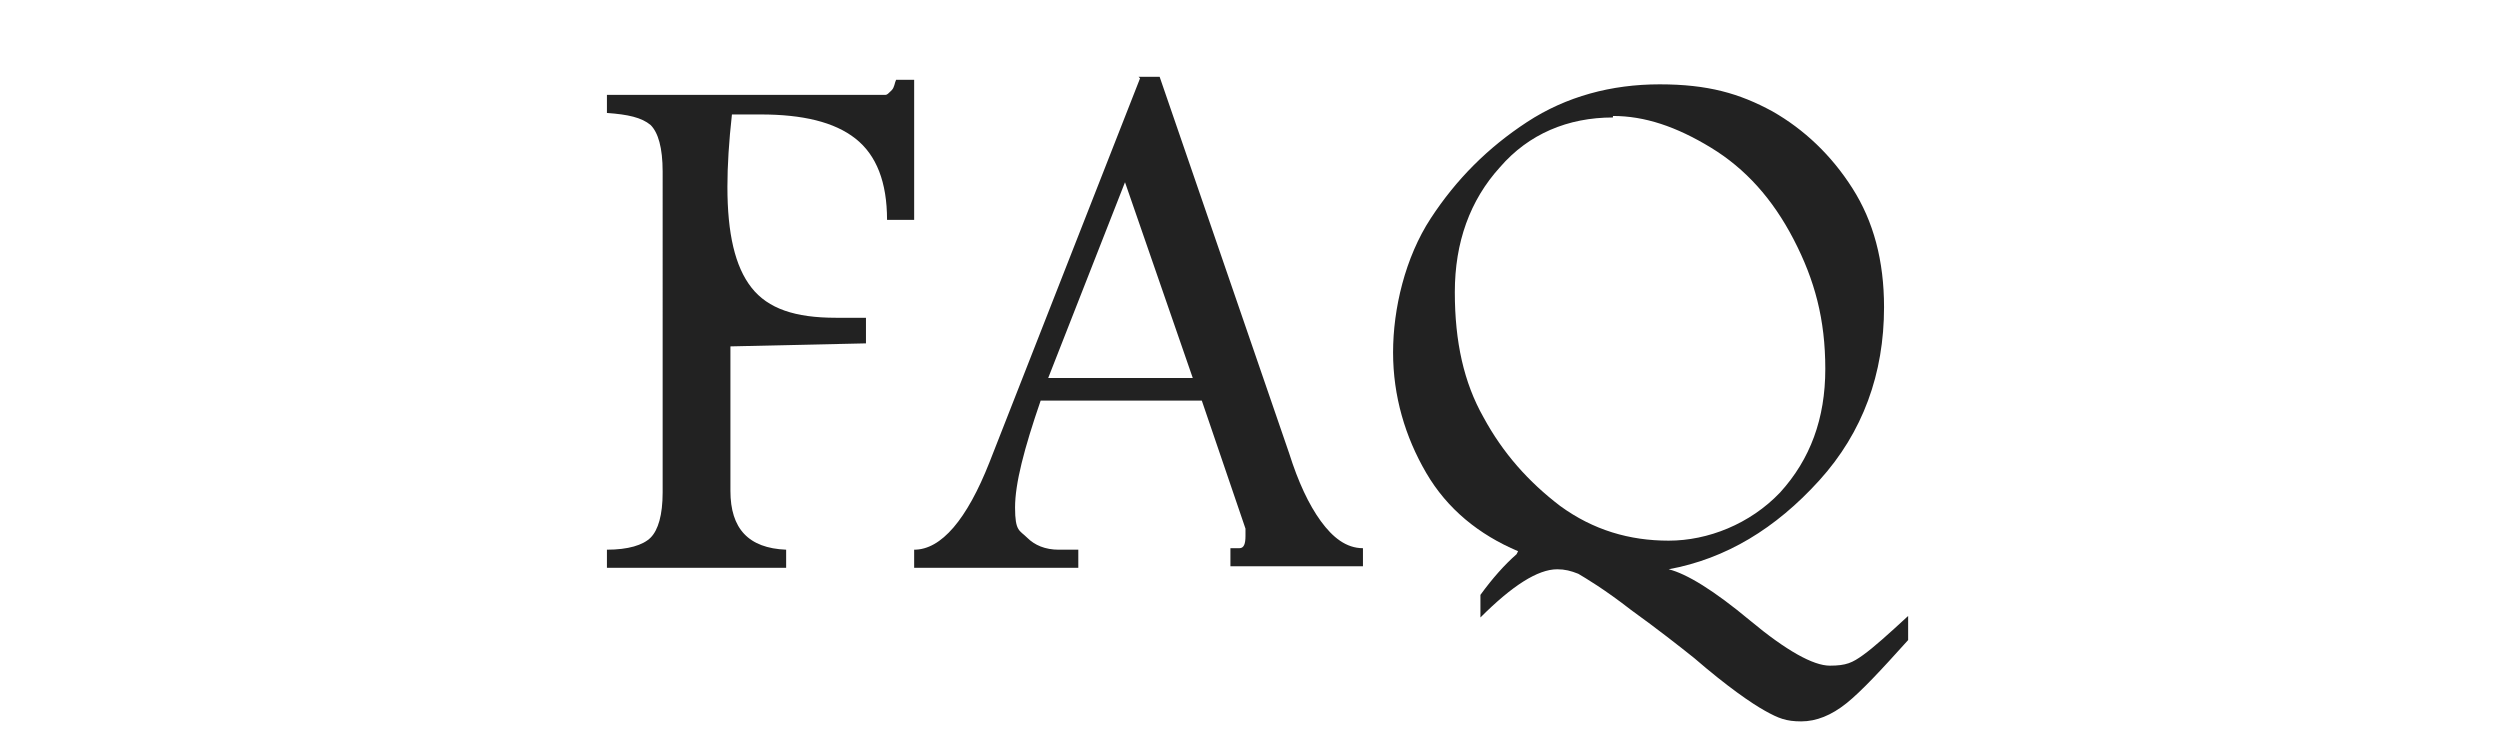 <?xml version="1.0" encoding="UTF-8"?>
<svg xmlns="http://www.w3.org/2000/svg" width="166" height="50" version="1.1" viewBox="0 0 166 50">
  <defs>
    <style>
      .cls-1 {
        fill: #222;
      }

      .cls-2 {
        fill: #222;
      }
    </style>
  </defs>
  <!-- Generator: Adobe Illustrator 28.7.1, SVG Export Plug-In . SVG Version: 1.2.0 Build 142)  -->
  <g>
    <g id="_レイヤー_1" data-name="レイヤー_1">
      <g>
        <path class="cls-2" d="M59.6,5.3h1.1v9.3h-1.8c0-2.5-.7-4.3-2.1-5.4-1.4-1.1-3.5-1.6-6.3-1.6h-1.9c-.2,1.8-.3,3.4-.3,4.8,0,3.1.5,5.3,1.6,6.7,1.1,1.4,2.9,2,5.6,2h2v1.7l-9,.2v9.6c0,2.5,1.2,3.8,3.7,3.9v1.2h-11.9v-1.2c1.4,0,2.4-.3,2.9-.8s.8-1.5.8-3V11.4c0-1.6-.3-2.6-.8-3.1-.6-.5-1.5-.7-2.9-.8v-1.2h18.5c.1,0,.2-.1.4-.3.2-.2.2-.5.3-.7Z"/>
        <path class="cls-2" d="M75.6,5.1h1.4l8.6,25c.6,1.9,1.3,3.4,2.1,4.5s1.7,1.8,2.8,1.8v1.2h-8.8v-1.2h.6c.3,0,.4-.3.4-.8s0-.3,0-.5l-2.9-8.5h-10.7c-1.1,3.2-1.7,5.5-1.7,7.1s.3,1.5.8,2c.5.5,1.2.8,2.1.8h1.3v1.2h-10.9v-1.2c1.8,0,3.5-2,5-5.8l10-25.5ZM74.7,12.1l-5.1,13h9.6l-4.5-13Z"/>
        <path class="cls-2" d="M100.8,36.6c-2.6-1.1-4.7-2.8-6.1-5.2-1.4-2.4-2.2-5.1-2.2-8s.8-6.3,2.5-8.9c1.7-2.6,3.8-4.7,6.4-6.4,2.6-1.7,5.6-2.5,8.8-2.5s5.3.6,7.5,1.8c2.1,1.2,3.9,2.9,5.3,5.1,1.4,2.2,2.1,4.8,2.1,7.9,0,4.4-1.4,8.3-4.3,11.5-2.9,3.2-6.2,5.2-10,5.9,1.2.3,3,1.4,5.4,3.4,2.4,2,4.2,3,5.3,3s1.5-.2,2.2-.7c.7-.5,1.7-1.4,3-2.6v1.6c-1.8,2-3.1,3.4-4.1,4.2-1,.8-2,1.2-3,1.2s-1.5-.2-2.4-.7c-.9-.5-2.5-1.6-4.7-3.5-1-.8-2.4-1.9-4.2-3.2-1.8-1.4-3-2.1-3.5-2.4-.5-.2-.9-.3-1.4-.3-1.3,0-3,1.1-5.1,3.2v-1.5c.8-1.1,1.6-2,2.4-2.7ZM107.1,7.8c-3,0-5.6,1.1-7.5,3.3-2,2.2-3,5-3,8.3s.6,6,1.9,8.3c1.3,2.4,3,4.3,5.1,5.9,2.2,1.6,4.6,2.3,7.2,2.3s5.4-1.1,7.4-3.2c2-2.2,3-4.9,3-8.2s-.7-5.9-2.1-8.6-3.2-4.7-5.5-6.1c-2.3-1.4-4.4-2.1-6.5-2.1Z"/>
      </g>
      <g>
        <path class="cls-2" d="M59.6-80.6h1.1v9.3h-1.8c0-2.5-.7-4.3-2.1-5.4-1.4-1.1-3.5-1.6-6.3-1.6h-1.9c-.2,1.8-.3,3.4-.3,4.8,0,3.1.5,5.3,1.6,6.7,1.1,1.4,2.9,2,5.6,2h2v1.7l-9,.2v9.6c0,2.5,1.2,3.8,3.7,3.9v1.2h-11.9v-1.2c1.4,0,2.4-.3,2.9-.8s.8-1.5.8-3v-21.2c0-1.6-.3-2.6-.8-3.1-.6-.5-1.5-.7-2.9-.8v-1.2h18.5c.1,0,.2-.1.4-.3.2-.2.2-.5.3-.7Z"/>
        <path class="cls-2" d="M75.6-80.8h1.4l8.6,25c.6,1.9,1.3,3.4,2.1,4.5s1.7,1.8,2.8,1.8v1.2h-8.8v-1.2h.6c.3,0,.4-.3.4-.8s0-.3,0-.5l-2.9-8.5h-10.7c-1.1,3.2-1.7,5.5-1.7,7.1s.3,1.5.8,2c.5.5,1.2.8,2.1.8h1.3v1.2h-10.9v-1.2c1.8,0,3.5-2,5-5.8l10-25.5ZM74.7-73.8l-5.1,13h9.6l-4.5-13Z"/>
        <path class="cls-2" d="M100.8-49.3c-2.6-1.1-4.7-2.8-6.1-5.2-1.4-2.4-2.2-5.1-2.2-8s.8-6.3,2.5-8.9c1.7-2.6,3.8-4.7,6.4-6.4,2.6-1.7,5.6-2.5,8.8-2.5s5.3.6,7.5,1.8c2.1,1.2,3.9,2.9,5.3,5.1,1.4,2.2,2.1,4.8,2.1,7.9,0,4.4-1.4,8.3-4.3,11.5-2.9,3.2-6.2,5.2-10,5.9,1.2.3,3,1.4,5.4,3.4,2.4,2,4.2,3,5.3,3s1.5-.2,2.2-.7c.7-.5,1.7-1.4,3-2.6v1.6c-1.8,2-3.1,3.4-4.1,4.2-1,.8-2,1.2-3,1.2s-1.5-.2-2.4-.7c-.9-.5-2.5-1.6-4.7-3.5-1-.8-2.4-1.9-4.2-3.2-1.8-1.4-3-2.1-3.5-2.4-.5-.2-.9-.3-1.4-.3-1.3,0-3,1.1-5.1,3.2v-1.5c.8-1.1,1.6-2,2.4-2.7ZM107.1-78.1c-3,0-5.6,1.1-7.5,3.3-2,2.2-3,5-3,8.3s.6,6,1.9,8.3c1.3,2.4,3,4.3,5.1,5.9,2.2,1.6,4.6,2.3,7.2,2.3s5.4-1.1,7.4-3.2c2-2.2,3-4.9,3-8.2s-.7-5.9-2.1-8.6-3.2-4.7-5.5-6.1c-2.3-1.4-4.4-2.1-6.5-2.1Z"/>
      </g>
      <g>
        <path class="cls-2" d="M59.6,142.7h1.1v9.3h-1.8c0-2.5-.7-4.3-2.1-5.4-1.4-1.1-3.5-1.6-6.3-1.6h-1.9c-.2,1.8-.3,3.4-.3,4.8,0,3.1.5,5.3,1.6,6.7,1.1,1.4,2.9,2,5.6,2h2v1.7l-9,.2v9.6c0,2.5,1.2,3.8,3.7,3.9v1.2h-11.9v-1.2c1.4,0,2.4-.3,2.9-.8s.8-1.5.8-3v-21.2c0-1.6-.3-2.6-.8-3.1-.6-.5-1.5-.7-2.9-.8v-1.2h18.5c.1,0,.2-.1.4-.3.2-.2.2-.5.3-.7Z"/>
        <path class="cls-2" d="M75.6,142.5h1.4l8.6,25c.6,1.9,1.3,3.4,2.1,4.5s1.7,1.8,2.8,1.8v1.2h-8.8v-1.2h.6c.3,0,.4-.3.4-.8s0-.3,0-.5l-2.9-8.5h-10.7c-1.1,3.2-1.7,5.5-1.7,7.1s.3,1.5.8,2c.5.5,1.2.8,2.1.8h1.3v1.2h-10.9v-1.2c1.8,0,3.5-2,5-5.8l10-25.5ZM74.7,149.5l-5.1,13h9.6l-4.5-13Z"/>
        <path class="cls-2" d="M100.8,174c-2.6-1.1-4.7-2.8-6.1-5.2-1.4-2.4-2.2-5.1-2.2-8s.8-6.3,2.5-8.9c1.7-2.6,3.8-4.7,6.4-6.4,2.6-1.7,5.6-2.5,8.8-2.5s5.3.6,7.5,1.8c2.1,1.2,3.9,2.9,5.3,5.1,1.4,2.2,2.1,4.8,2.1,7.9,0,4.4-1.4,8.3-4.3,11.5-2.9,3.2-6.2,5.2-10,5.9,1.2.3,3,1.4,5.4,3.4,2.4,2,4.2,3,5.3,3s1.5-.2,2.2-.7c.7-.5,1.7-1.4,3-2.6v1.6c-1.8,2-3.1,3.4-4.1,4.2-1,.8-2,1.2-3,1.2s-1.5-.2-2.4-.7c-.9-.5-2.5-1.6-4.7-3.5-1-.8-2.4-1.9-4.2-3.2-1.8-1.4-3-2.1-3.5-2.4-.5-.2-.9-.3-1.4-.3-1.3,0-3,1.1-5.1,3.2v-1.5c.8-1.1,1.6-2,2.4-2.7ZM107.1,145.2c-3,0-5.6,1.1-7.5,3.3-2,2.2-3,5-3,8.3s.6,6,1.9,8.3c1.3,2.4,3,4.3,5.1,5.9,2.2,1.6,4.6,2.3,7.2,2.3s5.4-1.1,7.4-3.2c2-2.2,3-4.9,3-8.2s-.7-5.9-2.1-8.6-3.2-4.7-5.5-6.1c-2.3-1.4-4.4-2.1-6.5-2.1Z"/>
      </g>
      <g>
        <path class="cls-2" d="M44,88.9c-2.6-1.1-4.7-2.8-6.1-5.2-1.4-2.4-2.2-5.1-2.2-8s.8-6.3,2.5-8.9c1.7-2.6,3.8-4.7,6.4-6.4,2.6-1.7,5.6-2.5,8.8-2.5s5.3.6,7.5,1.8c2.1,1.2,3.9,2.9,5.3,5.1,1.4,2.2,2.1,4.8,2.1,7.9,0,4.4-1.4,8.3-4.3,11.5-2.9,3.2-6.2,5.2-10,5.9,1.2.3,3,1.4,5.4,3.4,2.4,2,4.2,3,5.3,3s1.5-.2,2.2-.7c.7-.5,1.7-1.4,3-2.6v1.6c-1.8,2-3.1,3.4-4.1,4.2-1,.8-2,1.2-3,1.2s-1.5-.2-2.4-.7c-.9-.5-2.5-1.6-4.7-3.5-1-.8-2.4-1.9-4.2-3.2-1.8-1.4-3-2.1-3.5-2.4-.5-.2-.9-.3-1.4-.3-1.3,0-3,1.1-5.1,3.2v-1.5c.8-1.1,1.6-2,2.4-2.7ZM50.3,60.1c-3,0-5.6,1.1-7.5,3.3-2,2.2-3,5-3,8.3s.6,6,1.9,8.3c1.3,2.4,3,4.3,5.1,5.9,2.2,1.6,4.6,2.3,7.2,2.3s5.4-1.1,7.4-3.2c2-2.2,3-4.9,3-8.2s-.7-5.9-2.1-8.6c-1.4-2.7-3.2-4.7-5.5-6.1-2.3-1.4-4.4-2.1-6.5-2.1Z"/>
        <path class="cls-2" d="M80.2,72.5c-1.8-3.4-2.7-6-2.7-7.9s1.1-3.9,3.4-5c2.2-1.1,4.4-1.7,6.6-1.7s2.8.4,3.9,1.1c1.1.7,1.7,1.7,1.7,3.1s-.3,1.9-1,2.8c-.7.9-2.2,2.1-4.6,3.6-1.3.8-2.3,1.5-3,2,2.3,3.7,4,6.5,5.2,8.2,1.5-2.3,2.5-5.1,2.9-8.2h8.7v1.2c-4,0-7.7,2.7-10.8,8,3.3,4.4,5.7,6.6,7.2,6.6s2.3-1.3,3.9-3.9l1,.5c-1.7,3.1-3,5.2-3.9,6.2-1,1-1.8,1.4-2.6,1.4-1.9,0-4.7-2.3-8.3-6.8-2.1,2.7-3.8,4.5-5.1,5.4s-2.6,1.4-4,1.4-3.3-.7-4.6-2.1c-1.3-1.4-1.9-3-1.9-4.8,0-3.3,2.7-7,8.2-11.1ZM80.6,73.5c-2.7,2.8-4,5.5-4,8.1s.4,2.8,1.2,3.8c.8,1,1.9,1.5,3.1,1.5,1.8,0,3.8-1.3,5.9-4-2.7-3.6-4.8-6.8-6.2-9.4ZM83.8,69.5c2.1-1.9,3.5-3.4,4.1-4.3s1-2,1-3-.3-1.5-.9-2.1-1.4-.9-2.4-.9-2.2.4-2.9,1.2c-.7.8-1.1,1.8-1.1,2.9s.7,3.4,2.1,6.1Z"/>
        <path class="cls-2" d="M117.2,57.3h1.4l8.6,25c.6,1.9,1.3,3.4,2.1,4.5s1.7,1.8,2.8,1.8v1.2h-8.8v-1.2h.6c.3,0,.4-.3.4-.8s0-.3,0-.5l-2.9-8.5h-10.7c-1.1,3.2-1.7,5.5-1.7,7.1s.3,1.5.8,2c.5.5,1.2.8,2.1.8h1.3v1.2h-10.9v-1.2c1.8,0,3.5-2,5-5.8l10-25.5ZM116.4,64.3l-5.1,13h9.6l-4.5-13Z"/>
      </g>
      <rect class="cls-1" y="-36.2" width="166" height="26.3"/>
    </g>
  </g>
</svg>